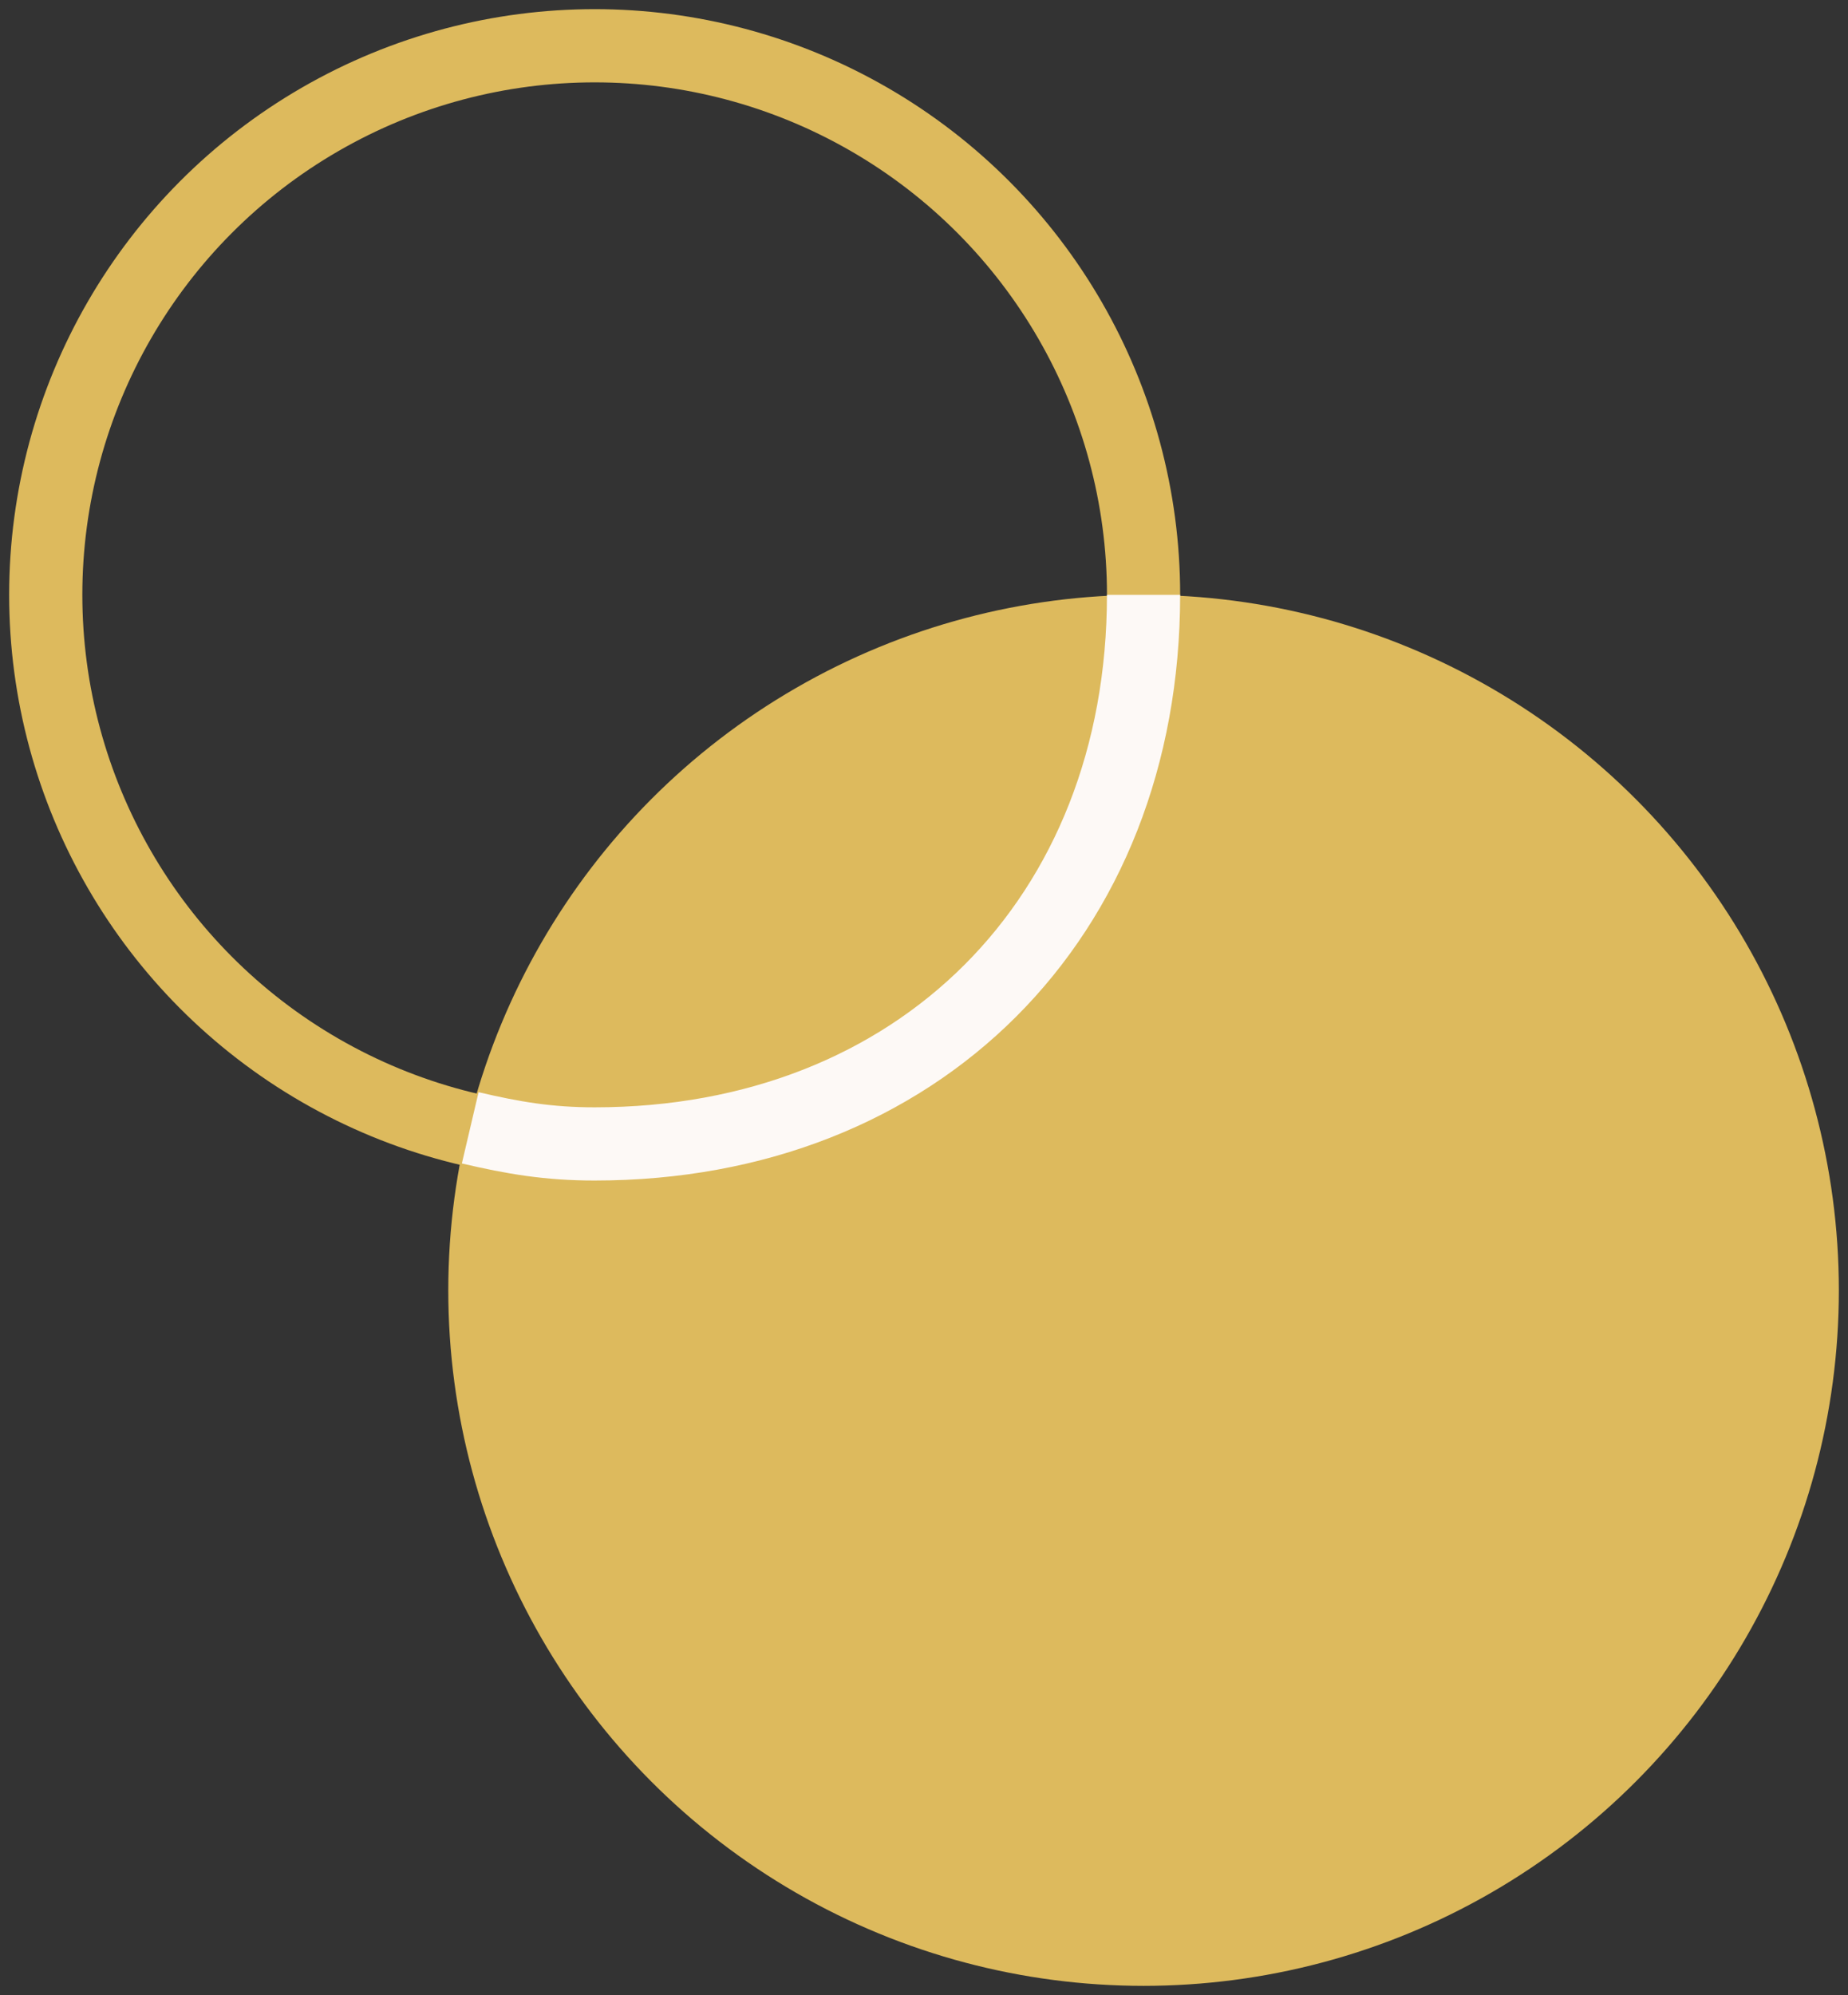 <?xml version="1.0" encoding="UTF-8"?> <svg xmlns="http://www.w3.org/2000/svg" width="101" height="109" viewBox="0 0 101 109" fill="none"><rect x="0" y="0" width="101" height="109" fill="#333333" stroke="none"/><circle cx="62.5" cy="70.5" r="38" fill="#DDBA5D"></circle><circle cx="32.5" cy="32.5" r="30" stroke="#DDBA5D" stroke-width="4"></circle><path d="M62.499 32.5C62.499 50.173 50.172 62.5 32.499 62.5C29.977 62.5 28.054 62.172 25.699 61.62" stroke="#FDF9F6" stroke-width="4"></path></svg> 